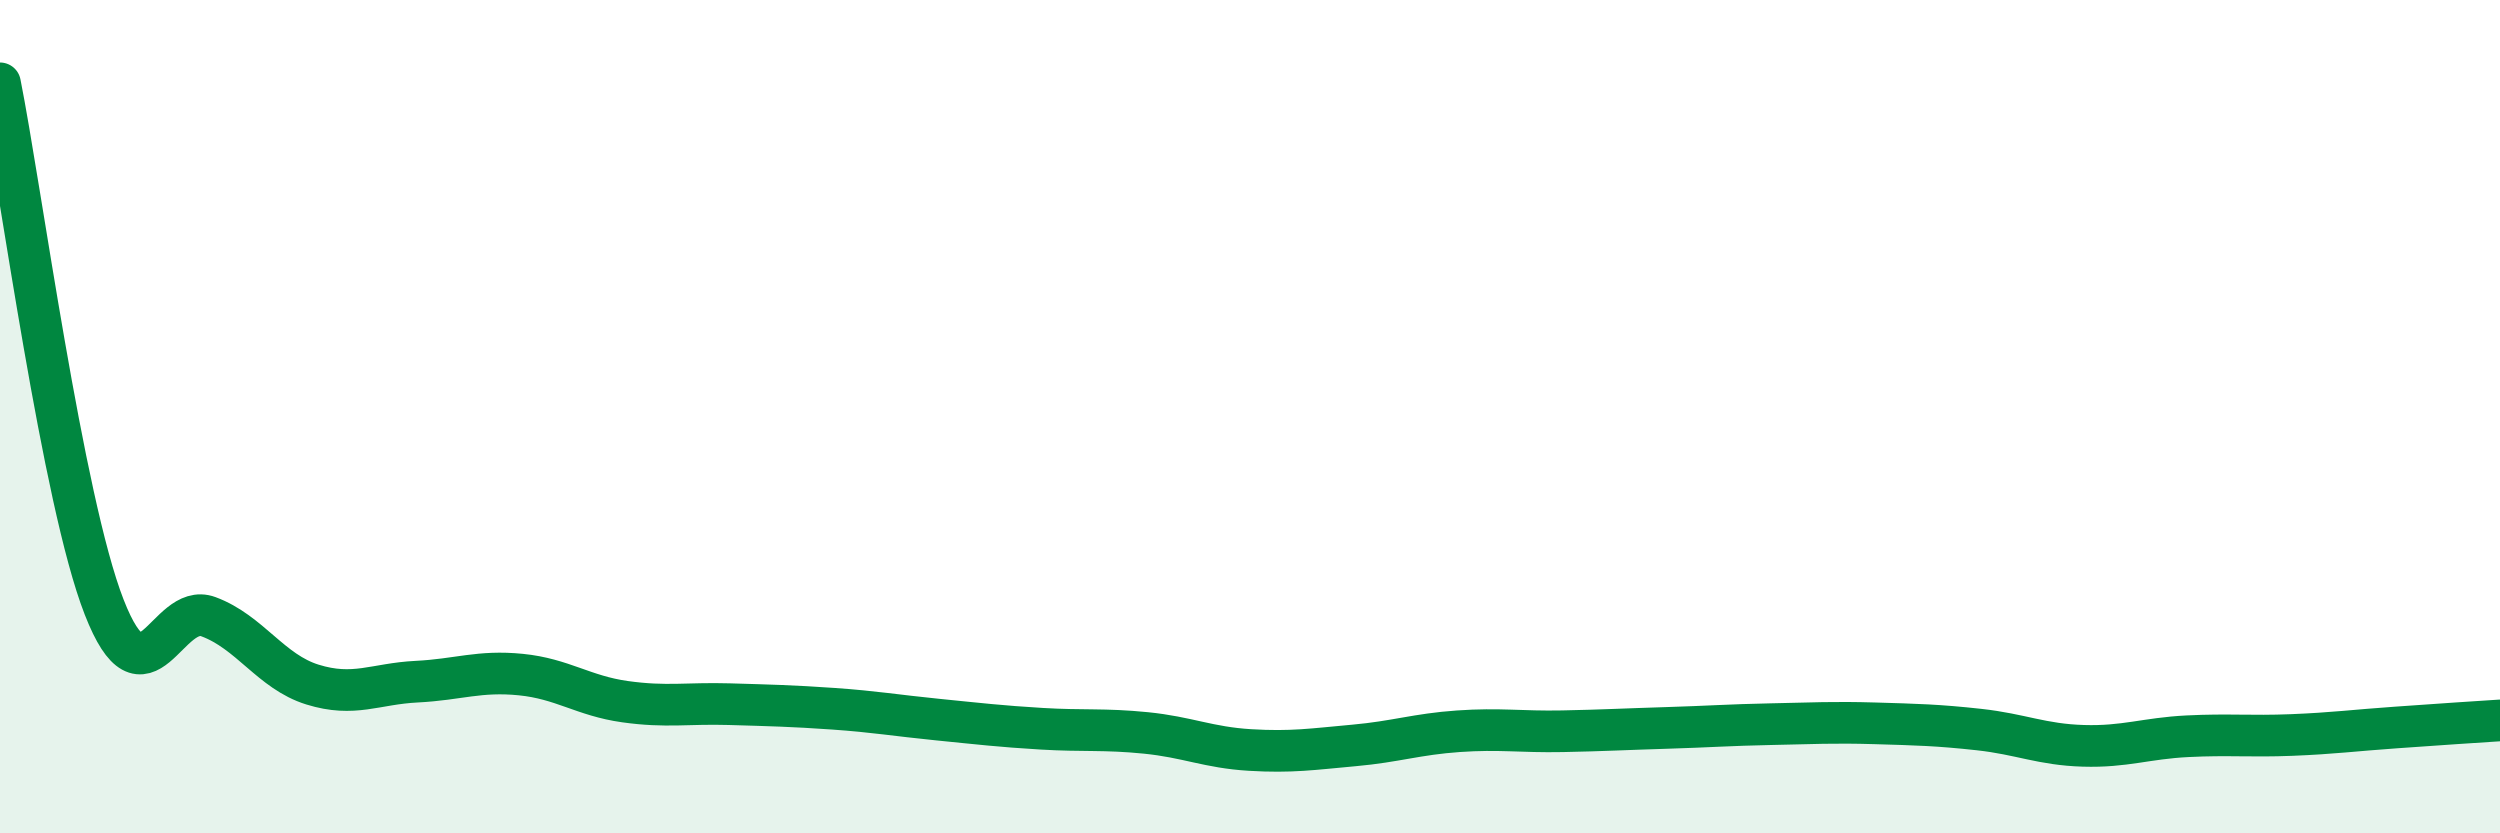 
    <svg width="60" height="20" viewBox="0 0 60 20" xmlns="http://www.w3.org/2000/svg">
      <path
        d="M 0,2 C 0.5,4.51 1.5,12.01 2.5,14.57 C 3.5,17.13 4,14.43 5,14.8 C 6,15.17 6.5,16.12 7.5,16.43 C 8.5,16.74 9,16.41 10,16.36 C 11,16.31 11.5,16.09 12.5,16.19 C 13.5,16.29 14,16.7 15,16.84 C 16,16.98 16.5,16.87 17.5,16.9 C 18.5,16.93 19,16.94 20,17.01 C 21,17.08 21.5,17.17 22.5,17.27 C 23.5,17.37 24,17.43 25,17.49 C 26,17.55 26.5,17.49 27.5,17.59 C 28.5,17.69 29,17.94 30,18 C 31,18.06 31.5,17.98 32.5,17.89 C 33.5,17.8 34,17.62 35,17.55 C 36,17.48 36.5,17.57 37.5,17.55 C 38.5,17.53 39,17.5 40,17.47 C 41,17.44 41.5,17.4 42.5,17.38 C 43.5,17.36 44,17.33 45,17.36 C 46,17.39 46.5,17.4 47.5,17.51 C 48.5,17.62 49,17.87 50,17.9 C 51,17.93 51.5,17.72 52.5,17.67 C 53.5,17.62 54,17.68 55,17.64 C 56,17.6 56.5,17.53 57.5,17.46 C 58.5,17.39 59.5,17.32 60,17.29L60 20L0 20Z"
        fill="#008740"
        opacity="0.1"
        stroke-linecap="round"
        stroke-linejoin="round"
      />
      <path
        d="M 0,2 C 0.5,4.51 1.5,12.01 2.5,14.57 C 3.5,17.13 4,14.43 5,14.8 C 6,15.17 6.5,16.12 7.5,16.43 C 8.5,16.74 9,16.41 10,16.36 C 11,16.31 11.5,16.09 12.5,16.19 C 13.5,16.29 14,16.7 15,16.84 C 16,16.98 16.5,16.87 17.5,16.9 C 18.5,16.93 19,16.94 20,17.01 C 21,17.08 21.5,17.17 22.5,17.27 C 23.5,17.37 24,17.43 25,17.49 C 26,17.55 26.5,17.49 27.5,17.59 C 28.5,17.69 29,17.94 30,18 C 31,18.06 31.5,17.98 32.5,17.89 C 33.5,17.8 34,17.62 35,17.55 C 36,17.48 36.5,17.57 37.5,17.55 C 38.5,17.53 39,17.5 40,17.47 C 41,17.44 41.5,17.4 42.5,17.38 C 43.5,17.36 44,17.33 45,17.36 C 46,17.39 46.5,17.4 47.5,17.51 C 48.5,17.62 49,17.87 50,17.9 C 51,17.93 51.5,17.72 52.5,17.67 C 53.5,17.62 54,17.68 55,17.64 C 56,17.6 56.5,17.53 57.5,17.46 C 58.5,17.39 59.5,17.32 60,17.29"
        stroke="#008740"
        stroke-width="1"
        fill="none"
        stroke-linecap="round"
        stroke-linejoin="round"
      />
    </svg>
  